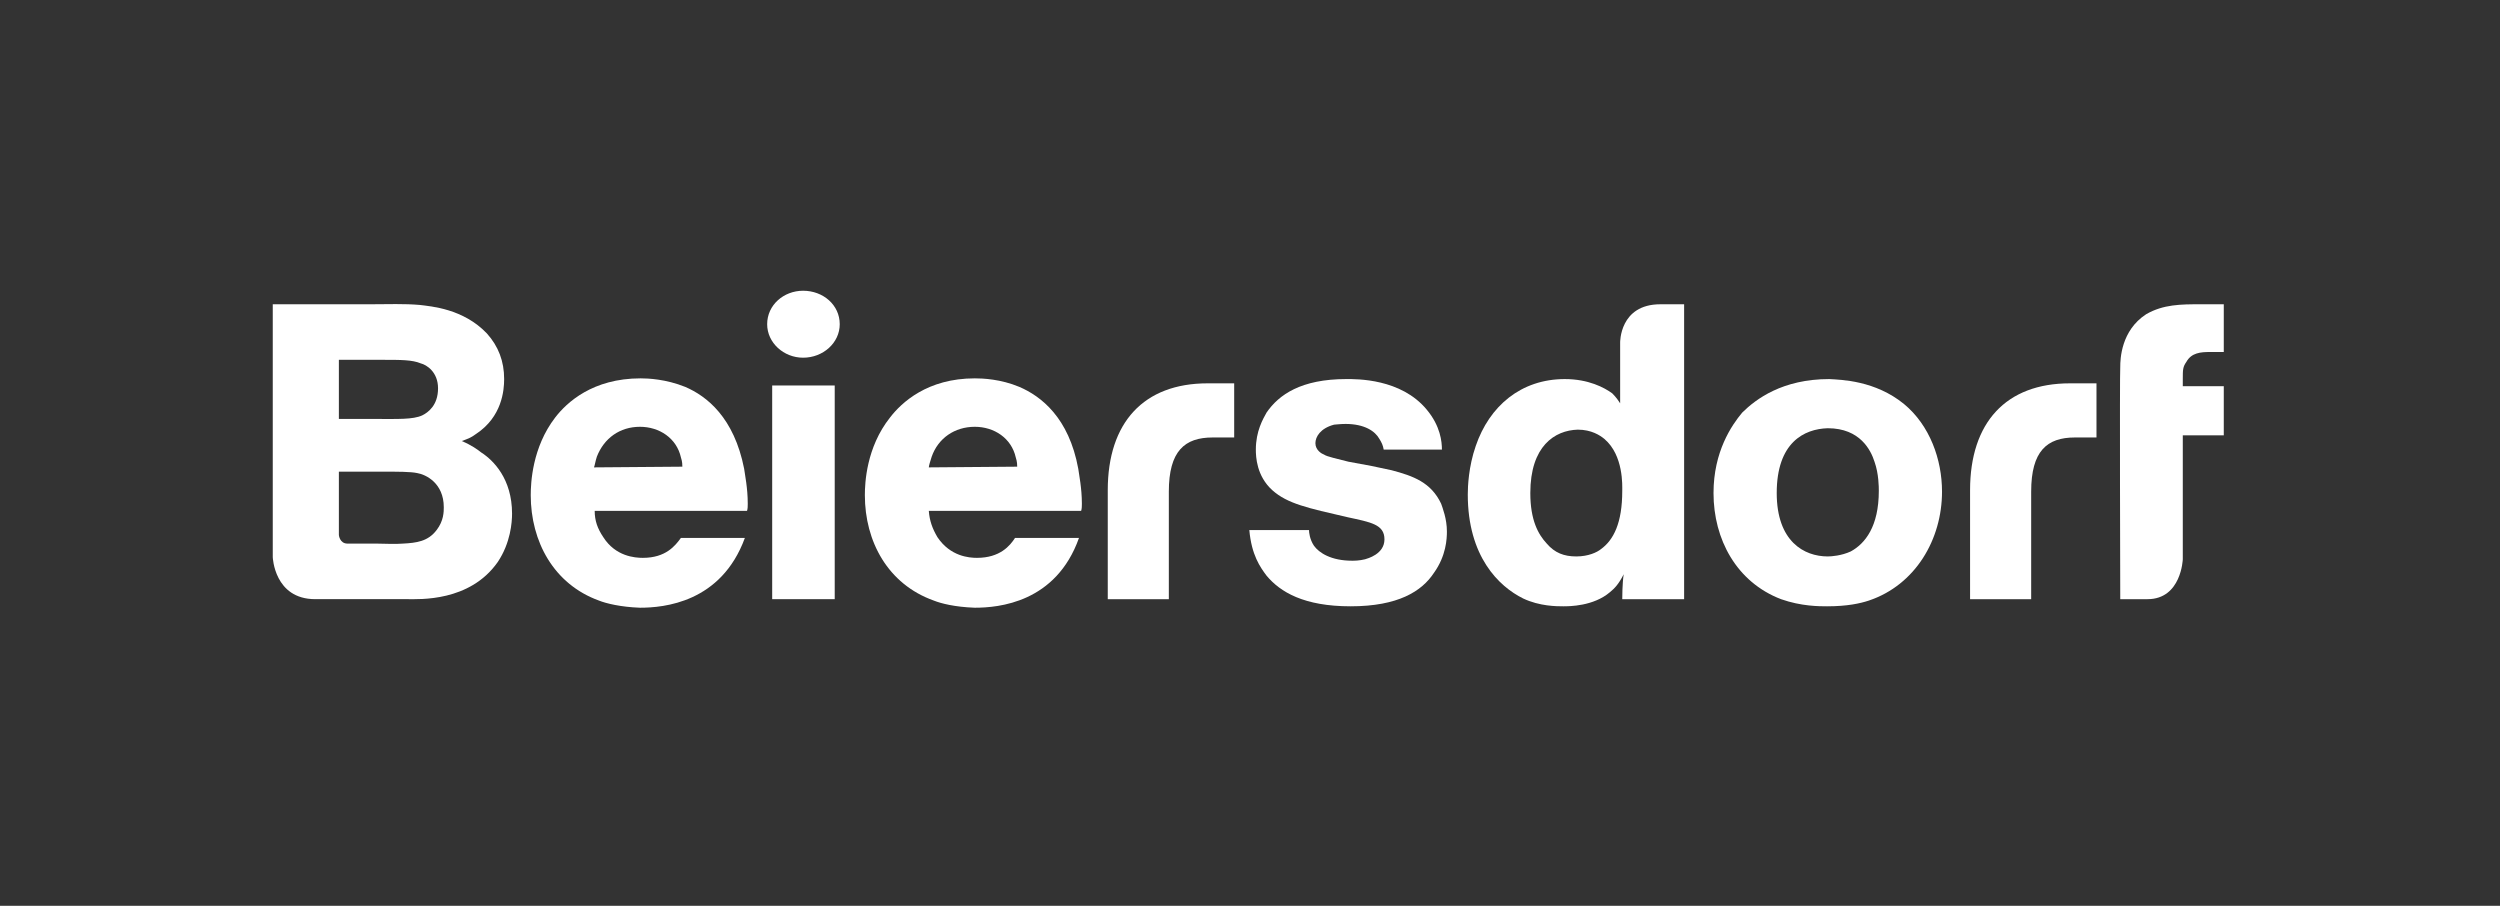 <svg width="276" height="100" viewBox="0 0 276 100" fill="none" xmlns="http://www.w3.org/2000/svg">
<rect x="0" y="0" width="276" height="100" fill="#333333" stroke="none"/>
<g clip-path="url(#clip0_60_1577)">
<path d="M217.496 54.117V66.148H224.242V54.274C224.242 49.791 225.986 48.297 229.073 48.297H231.452V42.32H228.524C221.461 42.32 217.496 46.646 217.496 54.117Z" fill="white"/>
<path d="M122.297 54.117V66.148H129.039V54.274C129.039 49.791 130.785 48.297 133.878 48.297H136.254V42.32H133.323C126.263 42.32 122.297 46.646 122.297 54.117Z" fill="white"/>
<path d="M234.076 40.512C234.076 39.647 234.16 36.501 236.931 34.693C238.834 33.592 240.821 33.592 242.883 33.592H245.505V38.861H243.993C242.957 38.861 241.931 38.939 241.371 39.961C240.98 40.512 240.98 40.827 240.98 41.849V42.635H245.505V48.062H240.98V61.745C240.98 61.745 240.821 66.148 237.089 66.148H234.076C234.076 66.148 234.002 41.22 234.076 40.512Z" fill="white"/>
<path d="M41.617 60.014C42.568 60.014 43.521 60.092 44.472 60.014C45.98 59.935 47.249 59.778 48.201 58.519C48.994 57.497 48.994 56.475 48.994 56.003C48.994 53.329 47.011 52.386 46.059 52.228C45.345 52.071 43.917 52.071 42.172 52.071H37.412V59.07C37.412 59.07 37.491 60.013 38.364 60.013L41.617 60.014ZM41.379 46.252C43.917 46.252 45.583 46.331 46.614 45.858C47.249 45.544 48.36 44.758 48.36 42.87C48.36 41.062 47.09 40.275 46.456 40.118C45.503 39.724 44.314 39.724 42.172 39.724H37.412V46.252H41.379ZM41.062 33.59C42.806 33.59 44.631 33.512 46.377 33.669C47.566 33.826 51.136 34.063 53.754 36.814C55.023 38.23 55.658 39.881 55.658 41.848C55.658 43.105 55.42 46.015 52.564 47.903C51.929 48.375 51.612 48.453 50.978 48.69C52.088 49.161 52.722 49.633 53.12 49.947C54.468 50.812 56.531 52.857 56.531 56.711C56.531 57.654 56.372 59.935 54.944 62.058C51.85 66.462 46.297 66.147 44.948 66.147C43.362 66.147 41.854 66.147 40.347 66.147H34.794C30.272 66.147 30.113 61.508 30.113 61.508V33.59H41.062Z" fill="white"/>
<path d="M85.25 42.557H92.152V66.148H85.25V42.557Z" fill="white"/>
<path d="M168.947 54.432C168.947 57.42 169.814 58.993 170.766 60.015C171.643 61.038 172.669 61.431 174.022 61.431C175.375 61.431 176.327 60.959 176.718 60.644C178.145 59.622 179.097 57.735 179.097 54.196C179.097 53.645 179.256 50.264 177.12 48.455C176.644 48.062 175.693 47.433 174.181 47.433C171.643 47.511 168.947 49.241 168.947 54.432ZM185.927 33.592V66.149H179.097C179.097 66.071 179.097 64.419 179.256 63.397C178.706 64.498 178.23 64.969 177.754 65.363C175.925 66.936 173.229 66.936 172.595 66.936C171.876 66.936 169.973 66.936 168.154 66.071C165.458 64.734 162.043 61.431 162.043 54.589C162.043 53.724 162.127 51.522 162.92 49.241C164.422 44.838 167.911 41.85 172.753 41.85C175.375 41.85 177.12 42.793 177.987 43.422C178.463 43.894 178.706 44.287 178.864 44.523V37.839C178.864 37.839 178.78 33.592 183.305 33.592H185.927Z" fill="white"/>
<path d="M75.333 51.521C75.333 51.364 75.333 50.971 75.174 50.499C74.698 48.375 72.794 47.118 70.652 47.118C68.431 47.118 66.685 48.375 65.892 50.42C65.734 50.892 65.654 51.442 65.575 51.599L75.333 51.521ZM65.654 56.397C65.654 57.498 65.972 58.363 66.606 59.306C67.955 61.43 70.097 61.587 70.969 61.587C73.508 61.587 74.54 60.25 75.174 59.385H82.235C79.617 66.541 73.27 67.092 70.652 67.092C68.51 67.013 66.923 66.62 66.13 66.305C61.132 64.497 58.594 59.778 58.594 54.666C58.594 53.33 58.752 49.398 61.291 46.095C62.561 44.443 65.416 41.77 70.731 41.77C71.524 41.77 73.508 41.849 75.65 42.713C78.03 43.735 81.044 46.095 82.155 51.757C82.235 52.387 82.552 53.88 82.552 55.611C82.552 55.846 82.552 56.16 82.473 56.397H65.654Z" fill="white"/>
<path d="M112.299 51.521C112.299 51.364 112.299 50.971 112.14 50.499C111.664 48.375 109.76 47.118 107.618 47.118C105.398 47.118 103.573 48.375 102.858 50.42C102.7 50.892 102.541 51.442 102.541 51.599L112.299 51.521ZM102.541 56.397C102.62 57.498 102.939 58.363 103.494 59.306C104.921 61.43 106.984 61.587 107.857 61.587C110.396 61.587 111.506 60.25 112.061 59.385H119.121C116.583 66.541 110.237 67.092 107.618 67.092C105.398 67.013 103.89 66.62 103.097 66.305C98.019 64.497 95.481 59.778 95.481 54.666C95.481 53.33 95.639 49.398 98.258 46.095C99.527 44.443 102.382 41.77 107.618 41.77C108.491 41.77 110.475 41.849 112.538 42.713C114.918 43.735 118.011 46.095 119.042 51.757C119.121 52.387 119.439 53.88 119.439 55.611C119.439 55.846 119.439 56.16 119.359 56.397H102.541Z" fill="white"/>
<path d="M152.76 49.635C152.685 49.163 152.527 48.848 152.284 48.455C151.808 47.59 150.624 46.803 148.552 46.803C147.917 46.803 147.441 46.882 147.283 46.882C145.781 47.276 145.221 48.219 145.221 48.927C145.221 49.713 145.94 50.107 146.173 50.185C146.49 50.421 147.685 50.657 148.869 50.972L151.417 51.443L153.637 51.915C156.016 52.545 157.993 53.252 159.103 55.612C159.262 56.083 159.738 57.263 159.738 58.678C159.738 59.465 159.664 61.352 158.31 63.239C156.968 65.284 154.345 66.936 149.112 66.936C143.952 66.936 141.341 65.363 139.829 63.554C139.12 62.61 138.169 61.273 137.926 58.521H144.513C144.513 58.757 144.587 59.543 145.062 60.251C145.623 61.037 146.966 61.903 149.27 61.903C149.514 61.903 150.063 61.903 150.698 61.745C150.941 61.667 152.844 61.195 152.844 59.543C152.844 57.892 151.332 57.656 148.795 57.105C144.354 56.083 142.134 55.612 140.463 54.117C138.719 52.545 138.645 50.421 138.645 49.635C138.645 47.59 139.438 46.254 139.829 45.546C141.182 43.579 143.635 41.849 148.636 41.849C149.746 41.849 154.663 41.771 157.517 45.231C159.029 47.04 159.188 48.77 159.188 49.635H152.76Z" fill="white"/>
<path d="M196.15 54.432C196.15 59.779 199.174 61.431 201.785 61.431C202.187 61.431 203.297 61.352 204.323 60.88C205.909 60.015 207.421 58.128 207.421 54.196C207.421 53.802 207.421 52.308 206.945 50.972C206.543 49.713 205.359 47.276 201.785 47.276C199.174 47.354 196.15 48.849 196.15 54.432ZM210.201 44.602C213.056 46.961 214.399 50.735 214.399 54.275C214.399 59.544 211.47 64.576 206.311 66.306C205.359 66.621 203.932 66.936 201.711 66.936C200.834 66.936 198.857 66.936 196.626 66.149C191.709 64.262 189.172 59.543 189.172 54.432C189.172 49.87 191.16 46.961 192.344 45.546C193.856 44.052 196.784 41.85 201.944 41.85C203.297 41.928 207.019 42.007 210.201 44.602Z" fill="white"/>
<path d="M92.707 35.794C92.707 37.839 90.882 39.49 88.662 39.49C86.52 39.49 84.695 37.839 84.695 35.794C84.695 33.67 86.52 32.098 88.662 32.098C90.882 32.098 92.707 33.67 92.707 35.794Z" fill="white"/>
</g>
<defs>
<clipPath id="clip0_60_1577">
<rect width="215.619" height="35.172" fill="white" transform="translate(30 32)"/>
</clipPath>
</defs>
</svg>
